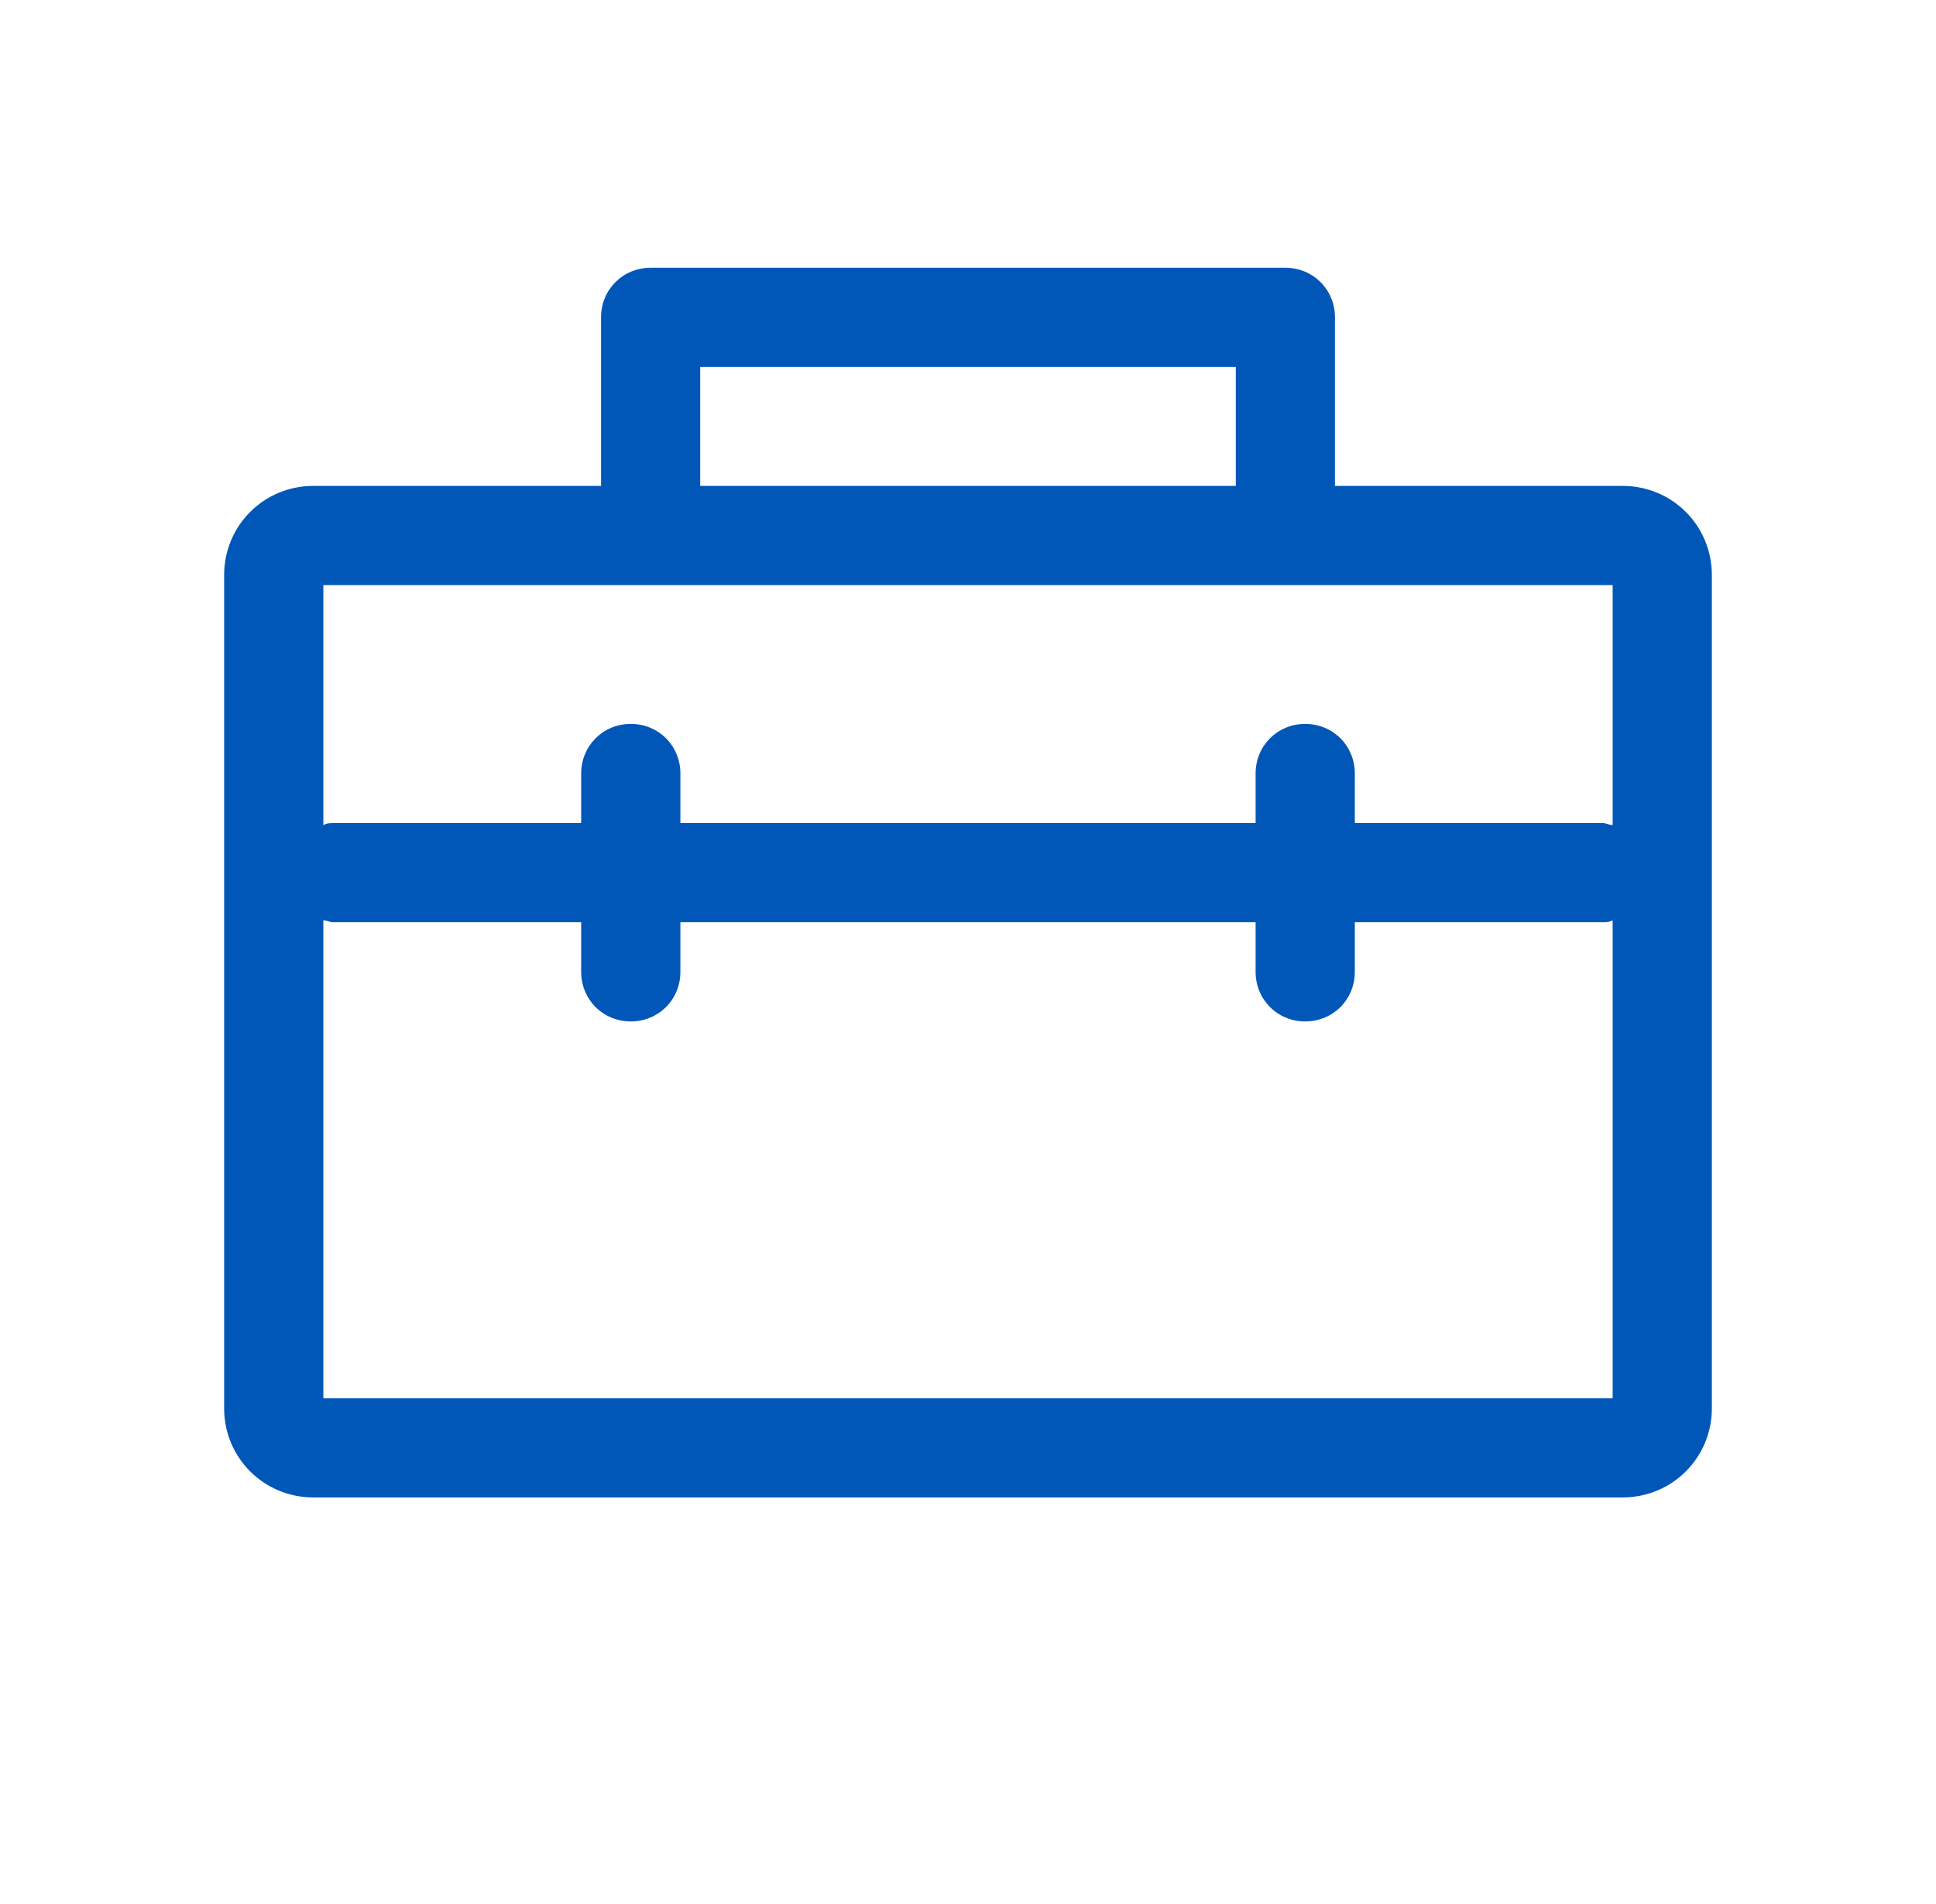 <svg width="61" height="60" viewBox="0 0 61 60" fill="none" xmlns="http://www.w3.org/2000/svg">
<path d="M51.125 15.312H42.062V10C42.062 9.125 41.375 8.438 40.5 8.438H20.5C19.625 8.438 18.938 9.125 18.938 10V15.312H9.875C8.312 15.312 7.062 16.562 7.062 18.125V44.375C7.062 45.938 8.312 47.188 9.875 47.188H51.125C52.688 47.188 53.938 45.938 53.938 44.375V18.125C53.938 16.562 52.688 15.312 51.125 15.312ZM22.062 11.562H38.938V15.312H22.062V11.562ZM20.5 18.438H40.5H50.812V26C50.688 26 50.625 25.938 50.5 25.938H42.688V24.375C42.688 23.5 42 22.812 41.125 22.812C40.25 22.812 39.562 23.5 39.562 24.375V25.938H21.438V24.375C21.438 23.5 20.75 22.812 19.875 22.812C19 22.812 18.312 23.5 18.312 24.375V25.938H10.5C10.375 25.938 10.312 25.938 10.188 26V18.438H20.5ZM10.188 44.062V29C10.312 29 10.375 29.062 10.5 29.062H18.312V30.625C18.312 31.5 19 32.188 19.875 32.188C20.75 32.188 21.438 31.5 21.438 30.625V29.062H39.562V30.625C39.562 31.5 40.25 32.188 41.125 32.188C42 32.188 42.688 31.5 42.688 30.625V29.062H50.5C50.625 29.062 50.688 29.062 50.812 29V44.062H10.188Z" fill="#0057B8"/>
</svg>
